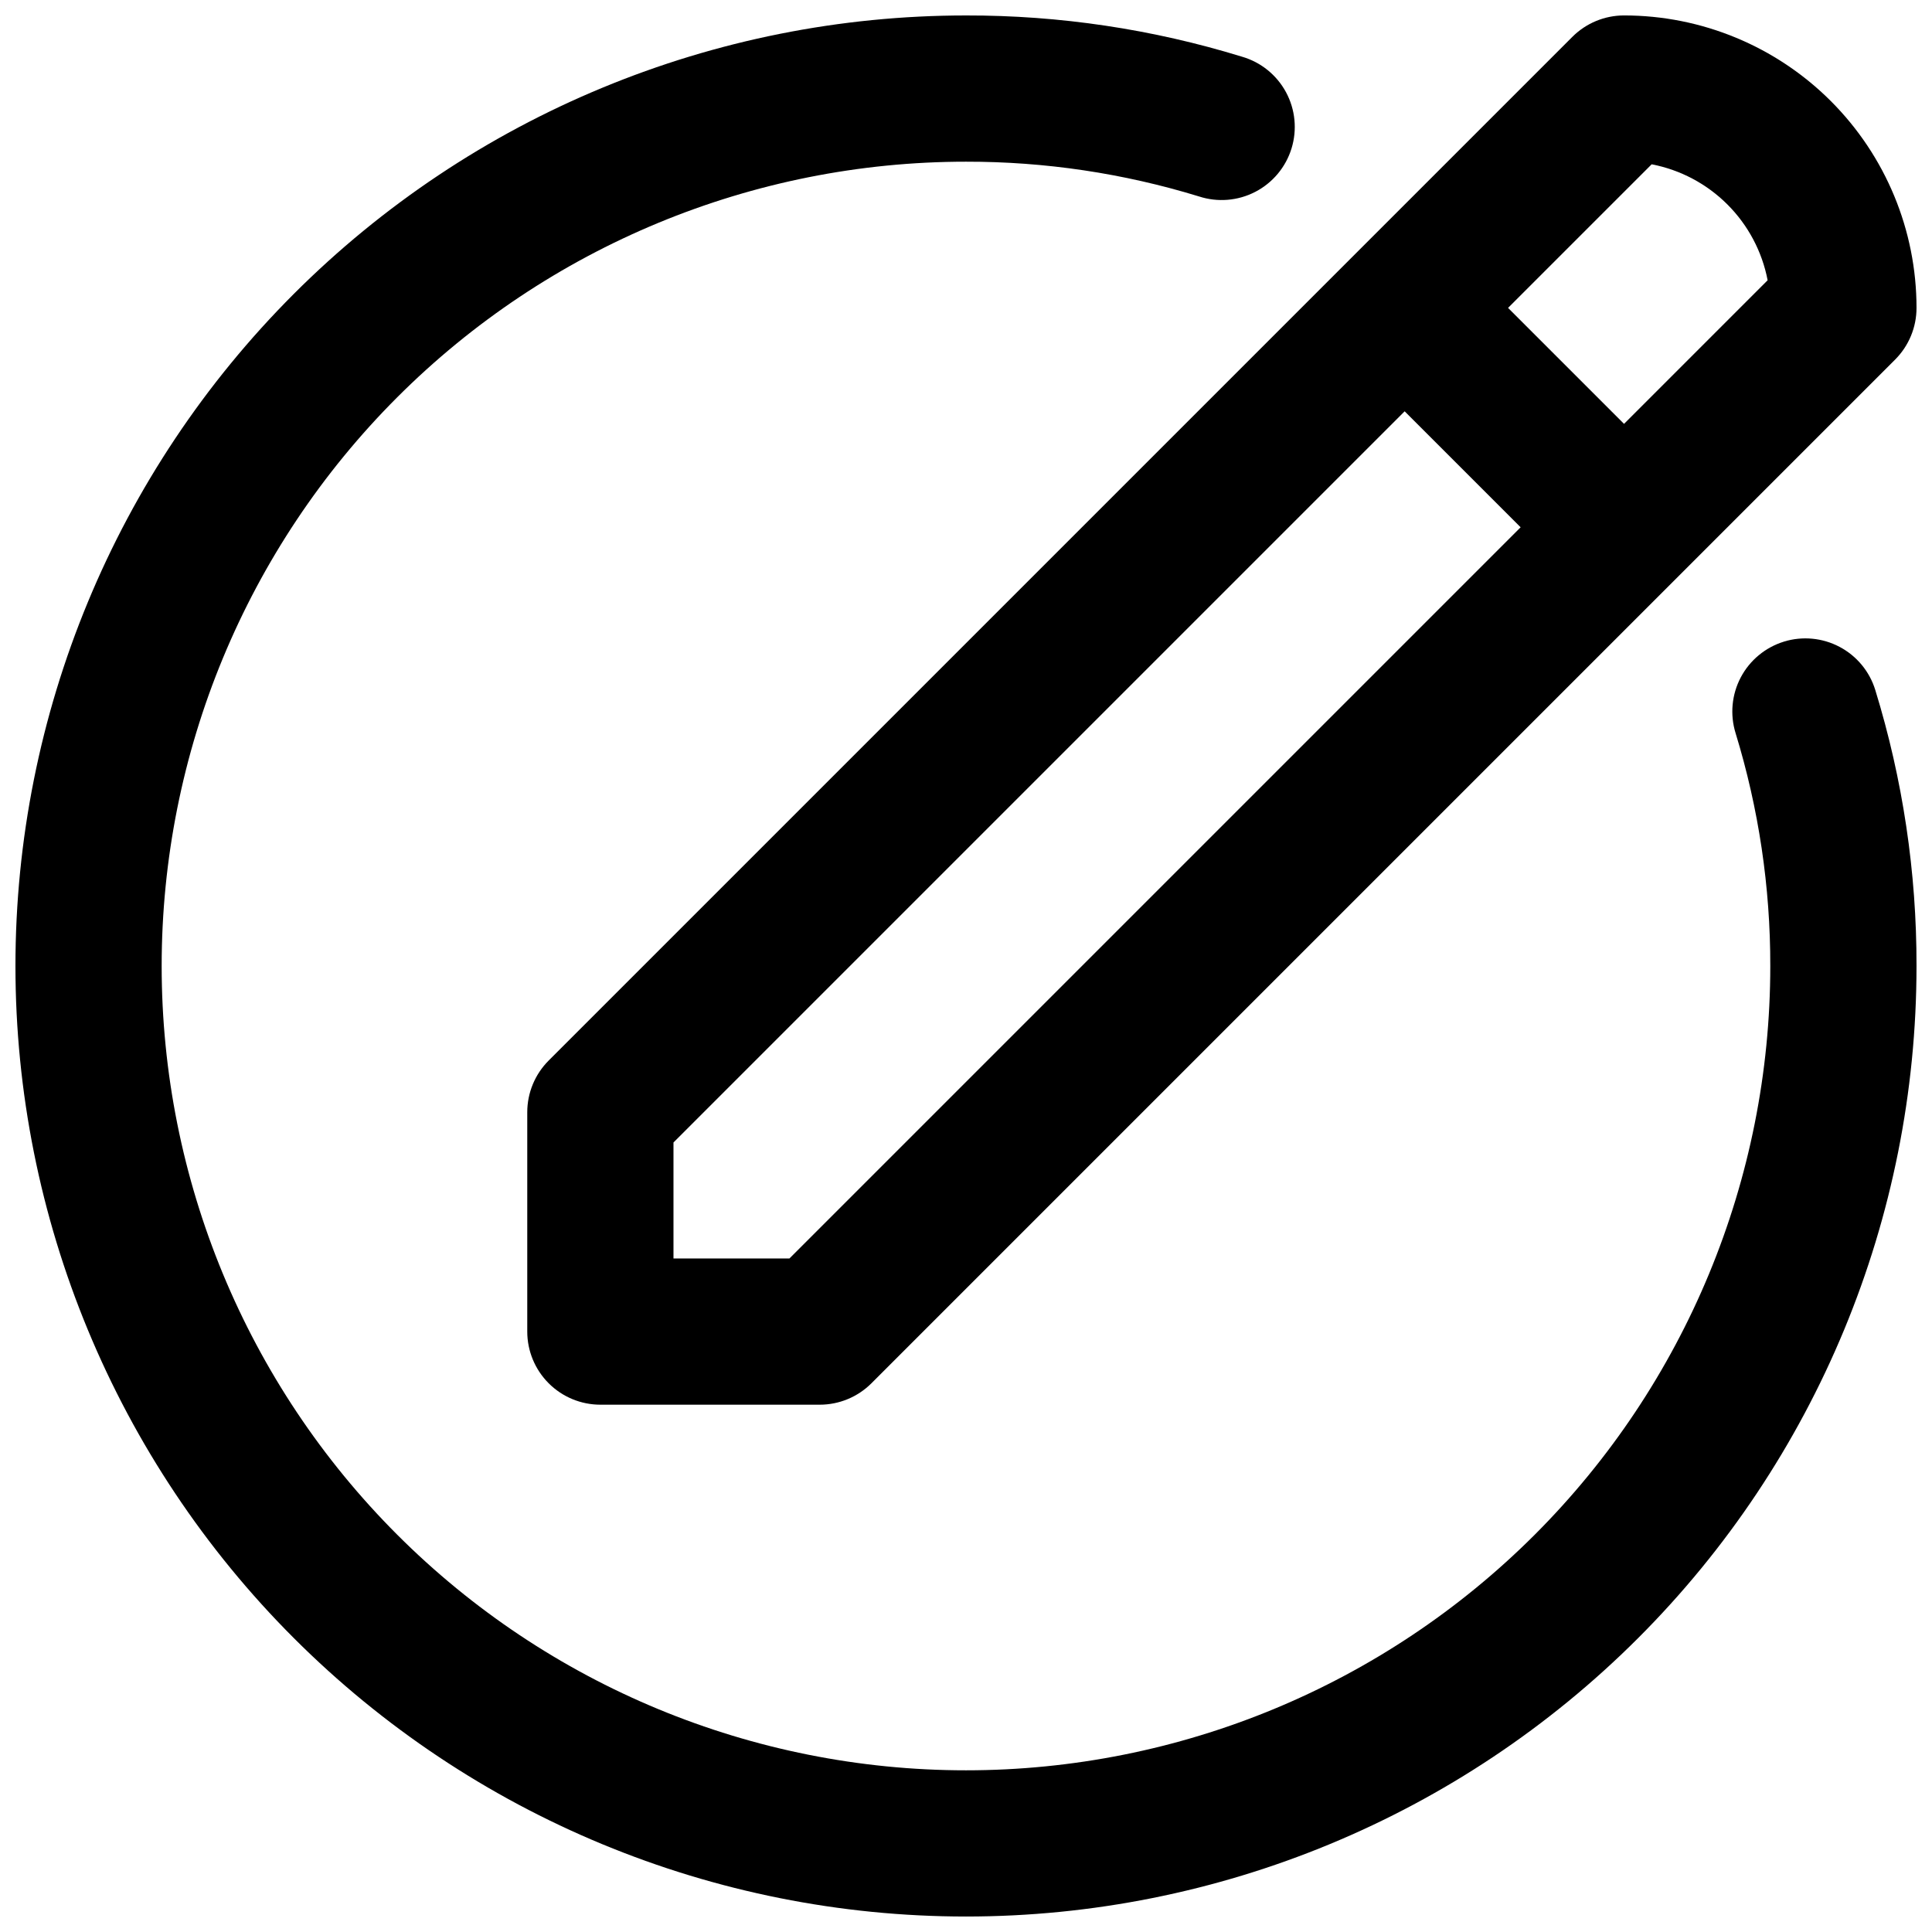 <?xml version="1.0" encoding="UTF-8"?>
<!-- The Best Svg Icon site in the world: iconSvg.co, Visit us! https://iconsvg.co -->
<svg width="800px" height="800px" version="1.1" viewBox="144 144 512 512" xmlns="http://www.w3.org/2000/svg">
 <defs>
  <clipPath id="b">
   <path d="m283 148.09h368.9v368.91h-368.9z"/>
  </clipPath>
  <clipPath id="a">
   <path d="m148.09 148.09h503.81v503.81h-503.81z"/>
  </clipPath>
 </defs>
 <g>
  <g clip-path="url(#b)">
   <path d="m283.73 438.75v58.133c0 5.137 2.043 10.066 5.676 13.699 3.633 3.637 8.562 5.676 13.703 5.676h58.133-0.004c5.141 0 10.07-2.043 13.703-5.676l271.28-271.28v-0.004c3.633-3.633 5.676-8.559 5.676-13.699 0-20.555-8.164-40.27-22.699-54.805-14.539-14.535-34.254-22.703-54.809-22.703-5.141 0-10.066 2.043-13.699 5.676l-271.28 271.28v0.004c-3.637 3.633-5.68 8.559-5.68 13.699zm297.98-251.21c7.609 1.465 14.602 5.172 20.078 10.652 5.481 5.477 9.191 12.473 10.652 20.078l-38.055 38.059-30.734-30.734zm-259.23 259.23 193.77-193.77 30.734 30.734-193.77 193.77h-30.734z"/>
  </g>
  <g clip-path="url(#a)">
   <path d="m616.75 314.04c-4.91 1.516-9.02 4.918-11.422 9.461-2.402 4.543-2.898 9.852-1.387 14.762 6.137 20.004 9.238 40.812 9.203 61.738 0 56.531-22.457 110.75-62.43 150.72s-94.188 62.43-150.72 62.43-110.75-22.457-150.72-62.43c-39.973-39.973-62.43-94.188-62.43-150.72s22.457-110.75 62.43-150.72c39.977-39.973 94.191-62.43 150.72-62.43 20.922-0.035 41.73 3.066 61.734 9.203 4.938 1.617 10.32 1.18 14.934-1.211s8.074-6.531 9.605-11.496c1.531-4.969 1.004-10.34-1.465-14.914-2.469-4.57-6.668-7.961-11.66-9.406-23.699-7.293-48.355-10.977-73.148-10.93-66.812 0-130.88 26.539-178.12 73.781s-73.781 111.31-73.781 178.12c0 66.809 26.539 130.88 73.781 178.12 47.242 47.242 111.31 73.781 178.12 73.781 66.809 0 130.88-26.539 178.12-73.781 47.242-47.242 73.781-111.31 73.781-178.12 0.047-24.793-3.637-49.453-10.93-73.152-1.512-4.91-4.914-9.016-9.457-11.418-4.543-2.402-9.852-2.902-14.762-1.391z"/>
  </g>
 </g>
</svg>